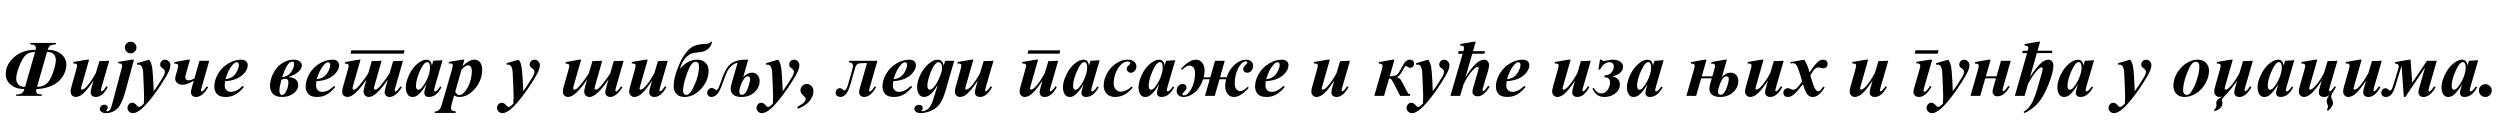 <?xml version="1.0"?>
<svg version="1.1" xmlns="http://www.w3.org/2000/svg" width="1250.893px" height="62.969px"><path fill="#000000" d="M15.293,21.484l12.812,0l-0.254,0.723q-1.484,0-2.49,0.498t-1.494,2.197q4.355,0.078,6.846,2.236t2.49,5.205q0,2.5-1.26,4.932t-3.359,4.023t-4.961,2.412t-5.42,0.859q-0.117,0.605-0.117,0.977q0,0.977,0.703,1.338t2.227,0.361l-0.215,0.723l-12.793,0l0.195-0.723q1.777,0,2.617-0.518t1.426-2.158q-4.199,0-6.787-2.109t-2.588-5.469q0-4.648,4.15-8.369t10.85-3.721q0.098-0.488,0.098-0.82q0-1.875-2.891-1.875z M17.559,26.016q-2.91,0-4.551,1.396t-3.271,5.449t-1.631,6.65q0,1.133,0.576,2.109t1.406,1.387t2.471,0.43z M18.535,43.438q2.812,0,4.639-1.455t3.291-5.498t1.465-6.504q0-1.465-0.908-2.715t-3.506-1.25z M44.582,29.863l-3.789,13.281q-0.273,0.918-0.273,1.27q0,0.176,0.137,0.273q0.156,0.156,0.371,0.156q0.898,0,2.402-1.602q2.148-2.324,4.512-6.68l1.777-5.977l4.941-0.176l-3.75,12.891q-0.469,1.641-0.469,1.875q0,0.156,0.146,0.322t0.303,0.166q0.273,0,0.527-0.234q0.703-0.566,1.855-2.285l0.664,0.469q-2.715,4.902-5.977,4.902q-1.211,0-1.904-0.615t-0.693-1.611q0-1.055,0.488-2.676l0.957-3.301q-2.539,3.691-3.691,4.98q-1.758,1.934-2.959,2.578t-2.295,0.645q-1.035,0-1.787-0.762t-0.752-1.934q0-0.996,0.488-2.676l2.207-7.812q0.547-1.914,0.547-2.578q0-0.293-0.156-0.518t-0.518-0.352t-1.338-0.127l0.195-0.742l6.66-1.152l1.172,0z M65.394,20.879q1.211,0,2.051,0.85t0.84,2.061q0,1.191-0.85,2.041t-2.041,0.85q-1.211,0-2.061-0.85t-0.85-2.041q0-1.211,0.85-2.061t2.061-0.85z M67.035,29.863l-4.16,15.371q-1.289,4.707-2.891,7.441q-1.113,1.914-2.979,2.92t-3.838,1.006q-1.641,0-2.432-0.645t-0.791-1.465t0.654-1.455t1.67-0.635q0.781,0,1.23,0.42t0.449,1.006q0,0.566-0.527,1.133q-0.215,0.234-0.215,0.352q0,0.137,0.127,0.244t0.381,0.107q0.859,0,1.484-0.977q0.43-0.645,1.523-4.844l3.984-15.039q0.43-1.621,0.43-2.031q0-0.391-0.43-0.752t-1.133-0.361q-0.215,0-0.508,0.02l0.215-0.742l6.582-1.074l1.172,0z M68.55,31.621l6.016-1.758q0.723,0.898,1.016,1.699q0.527,1.387,0.742,3.828q0.41,4.805,0.566,10.254q2.09-2.754,4.785-7.285q0.82-1.367,0.82-2.578q0-0.762-0.947-1.445t-1.182-1.064t-0.234-0.986q0-0.977,0.713-1.699t1.729-0.723q1.074,0,1.865,0.82t0.791,1.934q0,1.309-0.732,3.037t-3.428,5.928q-3.457,5.371-6.777,9.297q-2.129,2.5-3.438,3.604t-2.715,1.748q-0.84,0.371-1.66,0.371q-1.113,0-1.904-0.781t-0.791-1.855t0.713-1.816t1.67-0.742q1.191,0,2.188,1.25q0.664,0.84,1.094,0.84q0.449,0,0.879-0.254q0.586-0.312,1.641-1.445q0.117-2.441,0.117-3.691q0-1.68-0.156-4.727l-0.332-7.441q-0.176-2.051-0.879-2.949q-0.547-0.664-1.426-0.664q-0.332,0-0.742,0.059l0-0.762z M87.175,31.777l0.215-0.723l6.621-1.191l1.055,0l-1.992,6.934q-0.371,1.289-0.371,1.797q0,1.602,1.797,1.602q0.859,0,2.754-0.859l2.559-8.926l4.883,0l-3.73,13.066q-0.391,1.328-0.391,1.738q0,0.566,0.449,0.566q0.645,0,2.402-2.578l0.723,0.449q-2.832,4.863-6.113,4.863q-1.172,0-1.836-0.674t-0.664-1.709q0-0.781,0.508-2.578l0.918-3.145q-3.398,1.992-5.586,1.992q-1.621,0-2.676-0.879t-1.055-2.168q0-0.645,0.43-2.129l0.664-2.324q0.41-1.445,0.41-1.992q0-0.488-0.332-0.781t-1.641-0.352z M112.597,40.645q-0.176,1.27-0.176,2.09q0,1.465,0.85,2.344t2.275,0.879q1.367,0,2.744-0.664t3.193-2.324l0.586,0.527q-2.246,2.715-4.375,3.867t-4.707,1.152q-3.262,0-4.512-1.562t-1.25-3.613q0-3.203,1.865-6.406t5.078-5.137t6.455-1.934q1.641,0,2.48,0.781t0.84,1.973q0,1.426-0.82,2.773q-1.133,1.836-2.852,2.959t-3.848,1.709q-1.426,0.391-3.828,0.586z M112.773,39.629q1.719-0.254,2.666-0.693t1.855-1.406t1.572-2.441t0.664-2.764q0-0.547-0.303-0.859t-0.771-0.312q-0.938,0-2.109,1.309q-2.148,2.383-3.574,7.168z  M144.339,38.535q4.863,0.508,4.863,3.945q0,2.559-2.383,4.297t-5.625,1.738q-3.262,0-4.678-1.611t-1.416-3.955q0-3.086,1.68-6.357t4.453-5t5.703-1.729q1.934,0,3.008,0.83t1.074,2.08q0,1.699-1.855,3.252t-4.824,2.51z M141.175,38.672q3.105-0.508,4.551-2.695t1.445-3.926q0-1.191-0.996-1.191q-2.539,0-5,7.812z M140.804,39.883q-0.996,3.711-0.996,5.488q0,2.129,1.367,2.129q1.172,0,2.148-2.1t0.977-4.229q0-1.777-1.543-1.777q-0.723,0-1.953,0.488z M158.315,40.645q-0.176,1.27-0.176,2.09q0,1.465,0.85,2.344t2.275,0.879q1.367,0,2.744-0.664t3.193-2.324l0.586,0.527q-2.246,2.715-4.375,3.867t-4.707,1.152q-3.262,0-4.512-1.562t-1.25-3.613q0-3.203,1.865-6.406t5.078-5.137t6.455-1.934q1.641,0,2.48,0.781t0.84,1.973q0,1.426-0.82,2.773q-1.133,1.836-2.852,2.959t-3.848,1.709q-1.426,0.391-3.828,0.586z M158.491,39.629q1.719-0.254,2.666-0.693t1.855-1.406t1.572-2.441t0.664-2.764q0-0.547-0.303-0.859t-0.771-0.312q-0.938,0-2.109,1.309q-2.148,2.383-3.574,7.168z M201.628,30.41l-3.789,13.242q-0.332,1.152-0.332,1.562q0,0.566,0.449,0.566q0.625,0,2.402-2.578l0.703,0.449q-3.164,4.863-6.094,4.863q-1.152,0-1.826-0.664t-0.674-1.719q0-0.781,0.488-2.48l1.113-3.906q-5.938,8.77-9.473,8.77q-1.133,0-1.904-0.703t-0.771-2.031q0-0.977,0.508-2.715l0.938-3.32q-5.938,8.77-9.473,8.77q-1.094,0-1.885-0.684t-0.791-2.031q0-0.977,0.508-2.734l2.227-7.812q0.527-1.797,0.527-2.344q0-0.449-0.303-0.752t-1.689-0.381l0.215-0.723l6.621-1.191l1.055,0l-3.711,12.949q-0.254,0.918-0.254,1.309q0,0.762,0.723,0.762q0.371,0,1.133-0.566t2.695-3.008t3.281-4.629l1.758-6.094l4.922-0.176l-3.477,12.168q-0.332,1.172-0.332,1.523q0,0.781,0.703,0.781q0.391,0,1.143-0.557t2.705-3.027t3.281-4.619l1.738-6.094z M202.448,25.176l-0.449,1.68l-26.621,0l0.41-1.68l26.66,0z M221.424,30.137l-3.789,12.988l-0.391,1.582q-0.059,0.293-0.059,0.43q0,0.234,0.166,0.41t0.342,0.176q0.41,0,1.133-0.625q0.293-0.254,1.406-1.797l0.684,0.352q-1.387,2.539-2.959,3.701t-3.389,1.162q-1.113,0-1.699-0.576t-0.586-1.455q0-0.762,0.625-2.832l0.469-1.582q-2.266,3.887-4.355,5.508q-1.211,0.938-2.578,0.938q-1.797,0-2.598-1.475t-0.801-3.33q0-2.754,1.68-6.318t4.414-5.732q2.246-1.797,4.219-1.797q1.094,0,1.758,0.635t0.977,2.314l0.703-2.402z M215.174,33.848q0-1.582-0.488-2.285q-0.352-0.488-0.957-0.488t-1.25,0.586q-1.309,1.211-2.822,4.912t-1.514,6.396q0,1.035,0.342,1.494t0.752,0.459q0.879,0,1.777-1.016q1.289-1.445,2.324-3.535q1.836-3.672,1.836-6.523z M224.717,30.957l6.465-1.094l1.172,0l-0.879,3.184q2.051-1.875,3.359-2.529t2.598-0.654q1.836,0,2.832,1.416t0.996,3.467q0,5.605-3.887,9.941q-3.438,3.828-7.5,3.828q-0.723,0-1.23-0.137t-1.426-0.605l-1.016,3.516q-0.547,1.914-0.547,2.91q0,0.625,0.43,0.986t2.012,0.615l-0.176,0.723l-10.508,0l0.195-0.723q1.25-0.039,2.08-0.801t1.553-3.281l4.766-16.426q0.527-1.836,0.527-2.598q0-0.332-0.156-0.557t-0.469-0.322t-1.406-0.098z M227.764,45.957q0.586,0.957,1.055,1.279t1.094,0.322t1.221-0.342t1.475-1.377t1.689-2.656t1.299-3.682t0.488-3.936q0-1.504-0.537-2.188t-1.299-0.684q-0.684,0-1.289,0.352q-0.879,0.508-2.07,1.895z  M253.451,31.621l6.016-1.758q0.723,0.898,1.016,1.699q0.527,1.387,0.742,3.828q0.41,4.805,0.566,10.254q2.09-2.754,4.785-7.285q0.82-1.367,0.82-2.578q0-0.762-0.947-1.445t-1.182-1.064t-0.234-0.986q0-0.977,0.713-1.699t1.729-0.723q1.074,0,1.865,0.82t0.791,1.934q0,1.309-0.732,3.037t-3.428,5.928q-3.457,5.371-6.777,9.297q-2.129,2.5-3.438,3.604t-2.715,1.748q-0.84,0.371-1.66,0.371q-1.113,0-1.904-0.781t-0.791-1.855t0.713-1.816t1.67-0.742q1.191,0,2.188,1.25q0.664,0.84,1.094,0.84q0.449,0,0.879-0.254q0.586-0.312,1.641-1.445q0.117-2.441,0.117-3.691q0-1.68-0.156-4.727l-0.332-7.441q-0.176-2.051-0.879-2.949q-0.547-0.664-1.426-0.664q-0.332,0-0.742,0.059l0-0.762z  M312.029,30.41l-3.789,13.242q-0.332,1.152-0.332,1.562q0,0.566,0.449,0.566q0.625,0,2.402-2.578l0.703,0.449q-3.164,4.863-6.094,4.863q-1.152,0-1.826-0.664t-0.674-1.719q0-0.781,0.488-2.48l1.113-3.906q-5.938,8.77-9.473,8.77q-1.133,0-1.904-0.703t-0.771-2.031q0-0.977,0.508-2.715l0.938-3.32q-5.938,8.77-9.473,8.77q-1.094,0-1.885-0.684t-0.791-2.031q0-0.977,0.508-2.734l2.227-7.812q0.527-1.797,0.527-2.344q0-0.449-0.303-0.752t-1.689-0.381l0.215-0.723l6.621-1.191l1.055,0l-3.711,12.949q-0.254,0.918-0.254,1.309q0,0.762,0.723,0.762q0.371,0,1.133-0.566t2.695-3.008t3.281-4.629l1.758-6.094l4.922-0.176l-3.477,12.168q-0.332,1.172-0.332,1.523q0,0.781,0.703,0.781q0.391,0,1.143-0.557t2.705-3.027t3.281-4.619l1.738-6.094z M324.072,29.863l-3.789,13.281q-0.273,0.918-0.273,1.27q0,0.176,0.137,0.273q0.156,0.156,0.371,0.156q0.898,0,2.402-1.602q2.148-2.324,4.512-6.68l1.777-5.977l4.941-0.176l-3.75,12.891q-0.469,1.641-0.469,1.875q0,0.156,0.146,0.322t0.303,0.166q0.273,0,0.527-0.234q0.703-0.566,1.855-2.285l0.664,0.469q-2.715,4.902-5.977,4.902q-1.211,0-1.904-0.615t-0.693-1.611q0-1.055,0.488-2.676l0.957-3.301q-2.539,3.691-3.691,4.98q-1.758,1.934-2.959,2.578t-2.295,0.645q-1.035,0-1.787-0.762t-0.752-1.934q0-0.996,0.488-2.676l2.207-7.812q0.547-1.914,0.547-2.578q0-0.293-0.156-0.518t-0.518-0.352t-1.338-0.127l0.195-0.742l6.66-1.152l1.172,0z M355.607,20.879l0.723,0q-1.074,4.844-6.641,5.293q-2.324,0.195-3.408,0.518t-2.324,1.348t-2.129,2.539t-1.729,3.994q3.887-4.707,8.75-4.707q2.539,0,4.121,1.514t1.582,4.014q0,4.98-3.76,9.053t-8.35,4.072q-2.5,0-3.936-1.475t-1.436-4.014q0-3.672,1.924-8.662t4.004-7.695t4.131-3.604t5.273-1.074q1.797-0.098,2.314-0.273t0.889-0.84z M348.088,30.898q-1.191,0-2.275,1.475t-2.559,5.801t-1.475,7.178q0,2.129,1.699,2.129q1.816,0,4.043-4.98t2.227-9.219q0-2.383-1.66-2.383z M374.369,29.863l-2.52,8.789q1.973-2.305,4.453-2.305q1.66,0,2.725,1.182t1.064,3.076q0,1.953-1.064,3.75t-3.135,2.979t-4.941,1.182q-2.832,0-4.092-1.221t-1.26-2.861q0-0.977,0.566-2.988l2.91-10.098q-1.621,0.391-2.969,1.533t-2.197,2.812t-2.49,6.338q-1.387,3.906-2.695,5.195t-2.734,1.289q-0.918,0-1.523-0.576t-0.605-1.494q0-0.957,0.645-1.68t1.582-0.723q0.898,0,1.699,0.664q0.488,0.391,0.703,0.391q0.41,0,0.898-0.879t1.543-3.926q1.445-4.16,2.754-6.191t3.564-3.135t5.557-1.104l1.562,0z M374.115,38.203q-1.406,0-2.793,2.881t-1.387,4.854q0,1.504,1.367,1.504q0.84,0,1.68-1.006t1.592-3.35t0.752-3.535q0-1.348-1.211-1.348z M383.286,31.621l6.016-1.758q0.723,0.898,1.016,1.699q0.527,1.387,0.742,3.828q0.41,4.805,0.566,10.254q2.09-2.754,4.785-7.285q0.82-1.367,0.82-2.578q0-0.762-0.947-1.445t-1.182-1.064t-0.234-0.986q0-0.977,0.713-1.699t1.729-0.723q1.074,0,1.865,0.82t0.791,1.934q0,1.309-0.732,3.037t-3.428,5.928q-3.457,5.371-6.777,9.297q-2.129,2.5-3.438,3.604t-2.715,1.748q-0.84,0.371-1.66,0.371q-1.113,0-1.904-0.781t-0.791-1.855t0.713-1.816t1.67-0.742q1.191,0,2.188,1.25q0.664,0.84,1.094,0.84q0.449,0,0.879-0.254q0.586-0.312,1.641-1.445q0.117-2.441,0.117-3.691q0-1.68-0.156-4.727l-0.332-7.441q-0.176-2.051-0.879-2.949q-0.547-0.664-1.426-0.664q-0.332,0-0.742,0.059l0-0.762z M399.294,54.395l-0.449-0.82q2.988-1.699,3.711-2.578q0.566-0.684,0.566-1.367q0-0.762-1.006-1.689t-1.338-1.572q-0.254-0.488-0.254-1.25q0-1.27,0.947-2.188t2.295-0.918q1.309,0,2.275,1.035t0.967,2.578q0,2.441-1.865,4.805t-5.85,3.965z  M424.903,30.41l14.121,0l-3.789,13.242q-0.41,1.406-0.41,1.68q0,0.449,0.391,0.449q0.781,0,2.48-2.598l0.684,0.469q-2.852,4.863-5.957,4.863q-1.152,0-1.865-0.693t-0.713-1.729q0-0.723,0.664-3.027l3.301-11.465l-2.402,0q-1.543,0-2.305,0.391t-1.387,2.52l-2.109,7.383q-1.23,4.258-2.559,5.439t-2.559,1.182q-0.918,0-1.641-0.547t-0.723-1.621q0-0.938,0.605-1.582t1.504-0.645q0.762,0,1.465,0.645q0.547,0.488,0.879,0.488q0.879,0,1.797-3.145l1.914-6.719q0.508-1.777,0.508-2.48q0-1.602-2.109-1.758z M446.927,40.645q-0.176,1.27-0.176,2.09q0,1.465,0.85,2.344t2.275,0.879q1.367,0,2.744-0.664t3.193-2.324l0.586,0.527q-2.246,2.715-4.375,3.867t-4.707,1.152q-3.262,0-4.512-1.562t-1.25-3.613q0-3.203,1.865-6.406t5.078-5.137t6.455-1.934q1.641,0,2.48,0.781t0.84,1.973q0,1.426-0.82,2.773q-1.133,1.836-2.852,2.959t-3.848,1.709q-1.426,0.391-3.828,0.586z M447.102,39.629q1.719-0.254,2.666-0.693t1.855-1.406t1.572-2.441t0.664-2.764q0-0.547-0.303-0.859t-0.771-0.312q-0.938,0-2.109,1.309q-2.148,2.383-3.574,7.168z M469.262,42.324q-2.188,3.75-4.062,5.137q-1.445,1.055-2.871,1.055t-2.285-1.055q-1.152-1.406-1.152-3.809q0-2.52,1.162-5.283t3.066-4.883t3.838-3.115q0.977-0.508,2.207-0.508q1.211,0,1.963,0.703t1.045,2.305l0.742-2.461l4.551,0l-3.32,11.309q-1.602,6.387-3.242,9.248t-4.59,4.238t-5.586,1.377q-1.66,0-2.441-0.635t-0.781-1.494q0-0.801,0.645-1.387t1.699-0.586q0.879,0,1.348,0.449t0.469,1.133q0,0.625-0.293,0.928t-0.293,0.4l0.098,0.137q0.117,0.098,0.273,0.098q1.172,0,2.627-0.938t2.705-4.395z M469.653,31.113q-0.703,0-1.426,0.645q-1.289,1.152-2.617,4.551q-1.602,4.18-1.602,6.582q0,1.016,0.43,1.582q0.312,0.41,0.801,0.41q0.684,0,1.367-0.625q1.641-1.465,3.213-4.883t1.572-5.547q0-1.348-0.537-2.031t-1.201-0.684z M487.028,29.863l-3.789,13.281q-0.273,0.918-0.273,1.27q0,0.176,0.137,0.273q0.156,0.156,0.371,0.156q0.898,0,2.402-1.602q2.148-2.324,4.512-6.68l1.777-5.977l4.941-0.176l-3.75,12.891q-0.469,1.641-0.469,1.875q0,0.156,0.146,0.322t0.303,0.166q0.273,0,0.527-0.234q0.703-0.566,1.855-2.285l0.664,0.469q-2.715,4.902-5.977,4.902q-1.211,0-1.904-0.615t-0.693-1.611q0-1.055,0.488-2.676l0.957-3.301q-2.539,3.691-3.691,4.98q-1.758,1.934-2.959,2.578t-2.295,0.645q-1.035,0-1.787-0.762t-0.752-1.934q0-0.996,0.488-2.676l2.207-7.812q0.547-1.914,0.547-2.578q0-0.293-0.156-0.518t-0.518-0.352t-1.338-0.127l0.195-0.742l6.66-1.152l1.172,0z  M514.551,25.176l15.996,0l-0.449,1.68l-15.957,0z M518.242,29.863l-6.66,1.152l-0.195,0.742q0.977,0,1.338,0.127t0.518,0.352t0.156,0.518q0,0.664-0.547,2.578l-2.207,7.812q-0.488,1.68-0.488,2.676q0,1.172,0.752,1.934t1.787,0.762q1.094,0,2.295-0.645t2.959-2.578q1.152-1.289,3.691-4.98l-0.957,3.301q-0.488,1.621-0.488,2.676q0,0.996,0.693,1.611t1.904,0.615q3.262,0,5.977-4.902l-0.664-0.469q-1.152,1.719-1.855,2.285q-0.254,0.234-0.527,0.234q-0.156,0-0.303-0.166t-0.146-0.322q0-0.234,0.469-1.875l3.75-12.891l-4.941,0.176l-1.777,5.977q-2.363,4.355-4.512,6.68q-1.504,1.602-2.402,1.602q-0.215,0-0.371-0.156q-0.137-0.098-0.137-0.273q0-0.352,0.273-1.27l3.789-13.281l-1.172,0z M550.227,30.137l-3.789,12.988l-0.391,1.582q-0.059,0.293-0.059,0.43q0,0.234,0.166,0.41t0.342,0.176q0.41,0,1.133-0.625q0.293-0.254,1.406-1.797l0.684,0.352q-1.387,2.539-2.959,3.701t-3.389,1.162q-1.113,0-1.699-0.576t-0.586-1.455q0-0.762,0.625-2.832l0.469-1.582q-2.266,3.887-4.355,5.508q-1.211,0.938-2.578,0.938q-1.797,0-2.598-1.475t-0.801-3.33q0-2.754,1.68-6.318t4.414-5.732q2.246-1.797,4.219-1.797q1.094,0,1.758,0.635t0.977,2.314l0.703-2.402z M543.977,33.848q0-1.582-0.488-2.285q-0.352-0.488-0.957-0.488t-1.25,0.586q-1.309,1.211-2.822,4.912t-1.514,6.396q0,1.035,0.342,1.494t0.752,0.459q0.879,0,1.777-1.016q1.289-1.445,2.324-3.535q1.836-3.672,1.836-6.523z M566.195,43.262l0.586,0.527q-1.895,2.266-3.73,3.32q-2.441,1.406-5.059,1.406q-1.758,0-3.115-0.752t-2.002-2.109t-0.645-2.783q0-3.203,1.738-6.299t4.59-4.902t5.605-1.807q2.207,0,3.32,0.977t1.113,2.422q0,1.309-0.84,2.227t-1.875,0.918q-0.898,0-1.494-0.586t-0.596-1.387q0-1.055,1.055-1.836q0.723-0.547,0.723-0.957q0-0.352-0.293-0.566q-0.391-0.312-1.016-0.312q-1.641,0-3.086,1.328q-1.914,1.758-2.93,4.453t-1.016,5.117q0,1.914,1.035,3.057t2.461,1.143q1.25,0,2.705-0.645t2.764-1.953z M588.043,30.137l-3.789,12.988l-0.391,1.582q-0.059,0.293-0.059,0.43q0,0.234,0.166,0.41t0.342,0.176q0.41,0,1.133-0.625q0.293-0.254,1.406-1.797l0.684,0.352q-1.387,2.539-2.959,3.701t-3.389,1.162q-1.113,0-1.699-0.576t-0.586-1.455q0-0.762,0.625-2.832l0.469-1.582q-2.266,3.887-4.355,5.508q-1.211,0.938-2.578,0.938q-1.797,0-2.598-1.475t-0.801-3.33q0-2.754,1.68-6.318t4.414-5.732q2.246-1.797,4.219-1.797q1.094,0,1.758,0.635t0.977,2.314l0.703-2.402z M581.793,33.848q0-1.582-0.488-2.285q-0.352-0.488-0.957-0.488t-1.25,0.586q-1.309,1.211-2.822,4.912t-1.514,6.396q0,1.035,0.342,1.494t0.752,0.459q0.879,0,1.777-1.016q1.289-1.445,2.324-3.535q1.836-3.672,1.836-6.523z M605.574,38.672l2.363-8.262l4.883,0l-2.363,8.262l3.32,0q1.23-3.906,4.014-6.357t5.713-2.451q1.426,0,2.461,0.791t1.035,2.275q0,1.426-0.859,2.441t-2.09,1.016q-0.84,0-1.416-0.508t-0.576-1.328q0-0.996,1.074-1.973q0.996-0.918,0.996-1.289q0-0.586-0.781-0.586q-1.914,0-3.721,3.291t-1.807,7.744q0,2.09,0.859,2.979t1.895,0.889q1.621,0,3.691-2.168l0.586,0.469q-4.16,4.609-7.402,4.609q-2.09,0-3.252-1.543t-1.162-3.906q0-1.465,0.449-3.398l-3.301,0l-2.383,8.301l-4.883,0l2.383-8.301l-3.301,0q-1.504,4.355-4.238,6.602t-5.547,2.246q-1.465,0-2.471-0.811t-1.006-2.256q0-1.406,0.85-2.432t2.1-1.025q0.859,0,1.426,0.518t0.566,1.338q0,0.957-1.348,2.207q-0.742,0.684-0.742,1.035q0,0.605,0.801,0.605q1.953,0,3.75-3.398t1.797-7.676q0-1.934-0.811-2.881t-1.943-0.947q-1.621,0-3.691,2.148l-0.586-0.469q4.16-4.609,7.422-4.609q1.992,0,3.193,1.494t1.201,3.994q0,1.406-0.449,3.32l3.301,0z M633.359,40.645q-0.176,1.27-0.176,2.09q0,1.465,0.85,2.344t2.275,0.879q1.367,0,2.744-0.664t3.193-2.324l0.586,0.527q-2.246,2.715-4.375,3.867t-4.707,1.152q-3.262,0-4.512-1.562t-1.25-3.613q0-3.203,1.865-6.406t5.078-5.137t6.455-1.934q1.641,0,2.48,0.781t0.84,1.973q0,1.426-0.82,2.773q-1.133,1.836-2.852,2.959t-3.848,1.709q-1.426,0.391-3.828,0.586z M633.535,39.629q1.719-0.254,2.666-0.693t1.855-1.406t1.572-2.441t0.664-2.764q0-0.547-0.303-0.859t-0.771-0.312q-0.938,0-2.109,1.309q-2.148,2.383-3.574,7.168z  M665.394,29.863l-3.789,13.281q-0.273,0.918-0.273,1.27q0,0.176,0.137,0.273q0.156,0.156,0.371,0.156q0.898,0,2.402-1.602q2.148-2.324,4.512-6.68l1.777-5.977l4.941-0.176l-3.75,12.891q-0.469,1.641-0.469,1.875q0,0.156,0.146,0.322t0.303,0.166q0.273,0,0.527-0.234q0.703-0.566,1.855-2.285l0.664,0.469q-2.715,4.902-5.977,4.902q-1.211,0-1.904-0.615t-0.693-1.611q0-1.055,0.488-2.676l0.957-3.301q-2.539,3.691-3.691,4.98q-1.758,1.934-2.959,2.578t-2.295,0.645q-1.035,0-1.787-0.762t-0.752-1.934q0-0.996,0.488-2.676l2.207-7.812q0.547-1.914,0.547-2.578q0-0.293-0.156-0.518t-0.518-0.352t-1.338-0.127l0.195-0.742l6.66-1.152l1.172,0z  M697.722,29.863l-2.383,8.32q2.168,0,3.262-0.576t2.324-3.057q1.484-2.969,2.432-3.828t2.061-0.859q0.957,0,1.543,0.537t0.586,1.436t-0.566,1.494t-1.387,0.596q-0.605,0-1.191-0.43q-0.605-0.449-0.84-0.449q-0.391,0-0.674,0.342t-1.123,1.963q-1.328,2.559-2.773,3.242q1.289,0.527,1.865,1.299t2.588,4.775q0.879,1.777,1.182,2.119t1.064,0.459l-0.215,0.723l-4.902,0l-2.793-5.488q-1.094-2.148-1.553-2.686t-1.201-0.537l-2.5,8.711l-4.883,0l3.711-12.949q0.449-1.562,0.449-2.09q0-1.074-1.992-1.152l0.215-0.723l6.621-1.191l1.074,0z M708.554,31.621l6.016-1.758q0.723,0.898,1.016,1.699q0.527,1.387,0.742,3.828q0.41,4.805,0.566,10.254q2.09-2.754,4.785-7.285q0.82-1.367,0.82-2.578q0-0.762-0.947-1.445t-1.182-1.064t-0.234-0.986q0-0.977,0.713-1.699t1.729-0.723q1.074,0,1.865,0.82t0.791,1.934q0,1.309-0.732,3.037t-3.428,5.928q-3.457,5.371-6.777,9.297q-2.129,2.5-3.438,3.604t-2.715,1.748q-0.84,0.371-1.66,0.371q-1.113,0-1.904-0.781t-0.791-1.855t0.713-1.816t1.67-0.742q1.191,0,2.188,1.25q0.664,0.84,1.094,0.84q0.449,0,0.879-0.254q0.586-0.312,1.641-1.445q0.117-2.441,0.117-3.691q0-1.68-0.156-4.727l-0.332-7.441q-0.176-2.051-0.879-2.949q-0.547-0.664-1.426-0.664q-0.332,0-0.742,0.059l0-0.762z M737.042,25.586l6.016,0l-0.391,1.289l-6.016,0l-3.34,11.602q3.301-5.02,5.391-6.816t3.867-1.797q1.191,0,1.846,0.83t0.654,1.904t-0.547,2.949l-2.402,8.027q-0.332,1.094-0.332,1.426q0,0.508,0.449,0.508q0.586,0,2.363-2.578l0.762,0.43q-2.91,4.824-5.977,4.824q-1.25,0-1.943-0.625t-0.693-1.582q0-0.82,0.469-2.402l2.402-8.32q0.254-0.859,0.254-1.191q0-0.605-0.586-0.605q-0.957,0-3.008,2.383t-3.965,6.328l-1.738,5.801l-4.844,0l6.113-21.094l-2.344,0l0.391-1.289l2.324,0q0.312-1.23,0.312-1.699q0-1.094-1.641-1.094q-0.117,0-0.312,0.02l0.137-0.781l6.504-1.152l1.172,0z M753.85,40.645q-0.176,1.27-0.176,2.09q0,1.465,0.85,2.344t2.275,0.879q1.367,0,2.744-0.664t3.193-2.324l0.586,0.527q-2.246,2.715-4.375,3.867t-4.707,1.152q-3.262,0-4.512-1.562t-1.25-3.613q0-3.203,1.865-6.406t5.078-5.137t6.455-1.934q1.641,0,2.48,0.781t0.84,1.973q0,1.426-0.82,2.773q-1.133,1.836-2.852,2.959t-3.848,1.709q-1.426,0.391-3.828,0.586z M754.026,39.629q1.719-0.254,2.666-0.693t1.855-1.406t1.572-2.441t0.664-2.764q0-0.547-0.303-0.859t-0.771-0.312q-0.938,0-2.109,1.309q-2.148,2.383-3.574,7.168z  M785.885,29.863l-3.789,13.281q-0.273,0.918-0.273,1.27q0,0.176,0.137,0.273q0.156,0.156,0.371,0.156q0.898,0,2.402-1.602q2.148-2.324,4.512-6.68l1.777-5.977l4.941-0.176l-3.75,12.891q-0.469,1.641-0.469,1.875q0,0.156,0.146,0.322t0.303,0.166q0.273,0,0.527-0.234q0.703-0.566,1.855-2.285l0.664,0.469q-2.715,4.902-5.977,4.902q-1.211,0-1.904-0.615t-0.693-1.611q0-1.055,0.488-2.676l0.957-3.301q-2.539,3.691-3.691,4.98q-1.758,1.934-2.959,2.578t-2.295,0.645q-1.035,0-1.787-0.762t-0.752-1.934q0-0.996,0.488-2.676l2.207-7.812q0.547-1.914,0.547-2.578q0-0.293-0.156-0.518t-0.518-0.352t-1.338-0.127l0.195-0.742l6.66-1.152l1.172,0z M799.764,34.824l0.801-4.961l0.82,0q0.43,0.645,0.996,0.645q0.371,0,1.074-0.137q2.52-0.508,3.574-0.508q2.266,0,3.672,0.996t1.406,2.676q0,1.523-1.416,2.822t-3.955,1.865q3.789,0.82,3.789,4.141q0,2.539-2.285,4.346t-5.508,1.807q-2.285,0-3.779-1.23t-2.139-3.008l0.605-0.293q1.543,2.754,3.809,2.754q1.934,0,3.145-1.758t1.211-3.574q0-1.504-0.713-2.129t-2.236-0.645l0.273-0.938q2.031,0,3.291-1.309t1.26-3.086q0-1.172-0.664-1.689t-1.484-0.518q-1.055,0-2.383,0.791t-2.324,2.939l-0.84,0z M832.412,30.137l-3.789,12.988l-0.391,1.582q-0.059,0.293-0.059,0.43q0,0.234,0.166,0.41t0.342,0.176q0.41,0,1.133-0.625q0.293-0.254,1.406-1.797l0.684,0.352q-1.387,2.539-2.959,3.701t-3.389,1.162q-1.113,0-1.699-0.576t-0.586-1.455q0-0.762,0.625-2.832l0.469-1.582q-2.266,3.887-4.355,5.508q-1.211,0.938-2.578,0.938q-1.797,0-2.598-1.475t-0.801-3.33q0-2.754,1.68-6.318t4.414-5.732q2.246-1.797,4.219-1.797q1.094,0,1.758,0.635t0.977,2.314l0.703-2.402z M826.162,33.848q0-1.582-0.488-2.285q-0.352-0.488-0.957-0.488t-1.25,0.586q-1.309,1.211-2.822,4.912t-1.514,6.396q0,1.035,0.342,1.494t0.752,0.459q0.879,0,1.777-1.016q1.289-1.445,2.324-3.535q1.836-3.672,1.836-6.523z  M856.498,39.18l-5.293,0l-2.52,8.789l-4.883,0l3.73-13.047q0.43-1.465,0.43-1.992q0-0.469-0.312-0.771t-1.68-0.381l0.215-0.723l6.621-1.191l1.074,0l-2.383,8.34l5.293,0l0.918-3.184q0.43-1.562,0.43-2.09q0-0.488-0.303-0.781t-1.67-0.371l0.215-0.723l6.621-1.191l1.055,0l-2.52,8.789q1.973-2.305,4.453-2.305q1.641,0,2.715,1.182t1.074,3.076q0,2.09-1.162,3.896t-3.193,2.91t-4.805,1.104q-2.578,0-3.955-1.123t-1.377-2.998q0-0.938,0.586-3.027z M863.802,38.203q-1.602,0-2.891,3.076t-1.289,4.658q0,1.504,1.367,1.504q0.84,0,1.68-1.006t1.592-3.35t0.752-3.555q0-1.328-1.211-1.328z M882.408,29.863l-3.789,13.281q-0.273,0.918-0.273,1.27q0,0.176,0.137,0.273q0.156,0.156,0.371,0.156q0.898,0,2.402-1.602q2.148-2.324,4.512-6.68l1.777-5.977l4.941-0.176l-3.75,12.891q-0.469,1.641-0.469,1.875q0,0.156,0.146,0.322t0.303,0.166q0.273,0,0.527-0.234q0.703-0.566,1.855-2.285l0.664,0.469q-2.715,4.902-5.977,4.902q-1.211,0-1.904-0.615t-0.693-1.611q0-1.055,0.488-2.676l0.957-3.301q-2.539,3.691-3.691,4.98q-1.758,1.934-2.959,2.578t-2.295,0.645q-1.035,0-1.787-0.762t-0.752-1.934q0-0.996,0.488-2.676l2.207-7.812q0.547-1.914,0.547-2.578q0-0.293-0.156-0.518t-0.518-0.352t-1.338-0.127l0.195-0.742l6.66-1.152l1.172,0z M895.955,31.035l6.816-1.172q1.855,2.91,2.617,6.406q1.914-2.832,2.891-3.965q1.309-1.523,2.158-1.982t1.807-0.459q1.074,0,1.65,0.586t0.576,1.582q0,0.938-0.576,1.533t-1.436,0.596q-0.625,0-1.436-0.225t-1.123-0.225q-0.82,0-1.562,0.586q-1.016,0.801-2.5,3.418q1.66,5.859,2.656,7.148q0.586,0.762,1.191,0.762q0.508,0,0.879-0.254q0.566-0.41,1.738-2.051l0.703,0.41q-1.719,2.773-3.359,3.906q-1.25,0.879-2.461,0.879q-1.25,0-2.08-0.557t-1.475-1.816t-1.523-4.033q-2.285,2.91-3.584,4.248t-2.158,1.748t-1.836,0.41q-1.016,0-1.611-0.586t-0.596-1.523q0-0.996,0.645-1.641t1.641-0.645q0.527,0,1.191,0.312q0.977,0.469,1.406,0.469q0.566,0,1.016-0.234q0.586-0.293,1.484-1.27q0.547-0.605,2.012-2.578q-1.875-6.953-2.93-8.32q-0.664-0.879-1.68-0.879q-0.527,0-1.289,0.156z  M934.747,29.863l-3.789,13.281q-0.273,0.918-0.273,1.27q0,0.176,0.137,0.273q0.156,0.156,0.371,0.156q0.898,0,2.402-1.602q2.148-2.324,4.512-6.68l1.777-5.977l4.941-0.176l-3.75,12.891q-0.469,1.641-0.469,1.875q0,0.156,0.146,0.322t0.303,0.166q0.273,0,0.527-0.234q0.703-0.566,1.855-2.285l0.664,0.469q-2.715,4.902-5.977,4.902q-1.211,0-1.904-0.615t-0.693-1.611q0-1.055,0.488-2.676l0.957-3.301q-2.539,3.691-3.691,4.98q-1.758,1.934-2.959,2.578t-2.295,0.645q-1.035,0-1.787-0.762t-0.752-1.934q0-0.996,0.488-2.676l2.207-7.812q0.547-1.914,0.547-2.578q0-0.293-0.156-0.518t-0.518-0.352t-1.338-0.127l0.195-0.742l6.66-1.152l1.172,0z  M958.462,25.156l11.543,0l-0.449,1.68l-11.504,0z M966.782,29.863l-4.004,13.887q-0.332,1.191-0.332,1.562q0,0.215,0.176,0.4t0.371,0.186q0.332,0,0.664-0.293q0.879-0.723,2.109-2.617l0.664,0.391q-2.949,5.137-6.27,5.137q-1.27,0-2.021-0.713t-0.752-1.807q0-0.723,0.332-1.836l2.715-9.336q0.391-1.348,0.391-2.031q0-0.43-0.371-0.762t-1.016-0.332q-0.293,0-0.703,0.02l0.254-0.781l6.621-1.074l1.172,0z M968.747,31.621l6.016-1.758q0.723,0.898,1.016,1.699q0.527,1.387,0.742,3.828q0.41,4.805,0.566,10.254q2.09-2.754,4.785-7.285q0.82-1.367,0.82-2.578q0-0.762-0.947-1.445t-1.182-1.064t-0.234-0.986q0-0.977,0.713-1.699t1.729-0.723q1.074,0,1.865,0.82t0.791,1.934q0,1.309-0.732,3.037t-3.428,5.928q-3.457,5.371-6.777,9.297q-2.129,2.5-3.438,3.604t-2.715,1.748q-0.84,0.371-1.66,0.371q-1.113,0-1.904-0.781t-0.791-1.855t0.713-1.816t1.67-0.742q1.191,0,2.188,1.25q0.664,0.84,1.094,0.84q0.449,0,0.879-0.254q0.586-0.312,1.641-1.445q0.117-2.441,0.117-3.691q0-1.68-0.156-4.727l-0.332-7.441q-0.176-2.051-0.879-2.949q-0.547-0.664-1.426-0.664q-0.332,0-0.742,0.059l0-0.762z M1001.2,30.41l4.883,0l-3.711,12.969q-0.391,1.367-0.391,1.719q0,0.469,0.43,0.469q0.801,0,2.402-2.598l0.762,0.488q-1.953,3.027-3.35,3.877t-2.783,0.85q-1.27,0-1.865-0.723t-0.596-1.562q0-0.742,0.625-2.93l1.094-3.789l-5.352,0l-2.52,8.789l-4.883,0l3.613-12.617q0.527-1.836,0.527-2.48q0-0.566-0.361-0.791t-1.592-0.303l0.195-0.723l6.621-1.191l1.074,0l-2.383,8.34l5.332,0z  M1019.493,25.391l7.48,0l-0.352,1.172l-7.461,0l-3.418,11.934q2.383-3.711,4.707-6.172t4.453-2.461q1.191,0,1.865,0.83t0.674,2.139q0,3.086-2.363,9.189t-5.293,9.473t-6.934,5.107l-0.332-0.664q2.266-1.309,3.867-3.945t3.281-8.574l1.953-6.816q0.449-1.543,0.449-2.188q0-0.723-0.605-0.723q-1.094,0-3.232,2.783t-3.545,5.713l-1.66,5.781l-4.883,0l6.133-21.406l-2.461,0l0.332-1.172l2.461,0q0.273-0.938,0.273-1.484q0-0.605-0.391-0.82t-1.582-0.312l0.195-0.723l6.621-1.172l1.074,0z M1047.785,30.137l-3.789,12.988l-0.391,1.582q-0.059,0.293-0.059,0.43q0,0.234,0.166,0.41t0.342,0.176q0.41,0,1.133-0.625q0.293-0.254,1.406-1.797l0.684,0.352q-1.387,2.539-2.959,3.701t-3.389,1.162q-1.113,0-1.699-0.576t-0.586-1.455q0-0.762,0.625-2.832l0.469-1.582q-2.266,3.887-4.355,5.508q-1.211,0.938-2.578,0.938q-1.797,0-2.598-1.475t-0.801-3.33q0-2.754,1.68-6.318t4.414-5.732q2.246-1.797,4.219-1.797q1.094,0,1.758,0.635t0.977,2.314l0.703-2.402z M1041.535,33.848q0-1.582-0.488-2.285q-0.352-0.488-0.957-0.488t-1.25,0.586q-1.309,1.211-2.822,4.912t-1.514,6.396q0,1.035,0.342,1.494t0.752,0.459q0.879,0,1.777-1.016q1.289-1.445,2.324-3.535q1.836-3.672,1.836-6.523z  M1059.781,31.621l6.016-1.758q0.723,0.898,1.016,1.699q0.527,1.387,0.742,3.828q0.41,4.805,0.566,10.254q2.09-2.754,4.785-7.285q0.82-1.367,0.82-2.578q0-0.762-0.947-1.445t-1.182-1.064t-0.234-0.986q0-0.977,0.713-1.699t1.729-0.723q1.074,0,1.865,0.82t0.791,1.934q0,1.309-0.732,3.037t-3.428,5.928q-3.457,5.371-6.777,9.297q-2.129,2.5-3.438,3.604t-2.715,1.748q-0.84,0.371-1.66,0.371q-1.113,0-1.904-0.781t-0.791-1.855t0.713-1.816t1.67-0.742q1.191,0,2.188,1.25q0.664,0.84,1.094,0.84q0.449,0,0.879-0.254q0.586-0.312,1.641-1.445q0.117-2.441,0.117-3.691q0-1.68-0.156-4.727l-0.332-7.441q-0.176-2.051-0.879-2.949q-0.547-0.664-1.426-0.664q-0.332,0-0.742,0.059l0-0.762z  M1099.648,29.863q1.543,0,2.9,0.713t2.051,1.982t0.693,2.812q0,3.164-1.768,6.328t-4.658,4.99t-5.82,1.826q-2.656,0-4.111-1.582t-1.455-3.867q0-2.715,1.084-5.088t2.754-4.141t3.838-2.871t4.492-1.104z M1098.847,30.898q-1.035,0-1.719,0.605q-1.367,1.23-3.086,5.752t-1.719,8.154q0,0.898,0.547,1.484t1.289,0.586q0.762,0,1.348-0.469q0.859-0.703,2.109-3.154t2.051-5.41t0.801-5.42q0-1.016-0.488-1.572t-1.133-0.557z M1119.386,40.312q-2.949,4.375-6.191,7.637q-1.445,1.484-1.445,1.992q0,0.156,0.098,0.605q0.156,0.742,0.156,1.191q0,2.52-3.867,3.887l-0.41-0.547q1.309-1.113,1.309-2.402q0-0.215-0.059-0.742q-0.039-0.43-0.039-0.605q0-0.645,0.43-1.201t2.773-1.982q-0.801,0.371-1.582,0.371q-1.152,0-1.904-0.791t-0.752-1.924q0-0.977,0.488-2.656l2.207-7.812q0.547-1.914,0.547-2.539q0-1.035-2.012-1.035l0.195-0.742l6.66-1.152l1.172,0l-3.789,13.281q-0.254,0.898-0.254,1.25q0,0.449,0.547,0.449q1.055,0,3.057-2.451t3.799-5.83l1.758-5.977l4.961-0.176l-3.965,13.613q-0.234,0.84-0.234,1.133q0,0.488,0.449,0.488q0.703,0,2.363-2.5l0.664,0.469q-1.035,1.953-2.627,3.428t-3.291,1.475q-2.656,0-2.656-2.402q0-0.879,0.488-2.5z M1147.972,30.137l-3.789,12.988l-0.391,1.582q-0.059,0.293-0.059,0.43q0,0.234,0.166,0.41t0.342,0.176q0.41,0,1.133-0.625q0.293-0.254,1.406-1.797l0.684,0.352q-1.387,2.539-2.959,3.701t-3.389,1.162q-1.113,0-1.699-0.576t-0.586-1.455q0-0.762,0.625-2.832l0.469-1.582q-2.266,3.887-4.355,5.508q-1.211,0.938-2.578,0.938q-1.797,0-2.598-1.475t-0.801-3.33q0-2.754,1.68-6.318t4.414-5.732q2.246-1.797,4.219-1.797q1.094,0,1.758,0.635t0.977,2.314l0.703-2.402z M1141.722,33.848q0-1.582-0.488-2.285q-0.352-0.488-0.957-0.488t-1.25,0.586q-1.309,1.211-2.822,4.912t-1.514,6.396q0,1.035,0.342,1.494t0.752,0.459q0.879,0,1.777-1.016q1.289-1.445,2.324-3.535q1.836-3.672,1.836-6.523z M1165.542,47.559q-1.289,0.957-2.637,0.957q-2.656,0-2.656-2.402q0-0.879,0.488-2.5l0.957-3.301q-3.164,4.688-5.176,6.445t-3.652,1.758q-1.152,0-1.904-0.791t-0.752-1.924q0-0.977,0.488-2.656l2.207-7.812q0.547-1.914,0.547-2.539q0-1.035-2.012-1.035l0.195-0.742l6.66-1.152l1.172,0l-3.789,13.281q-0.254,0.898-0.254,1.25q0,0.449,0.547,0.449q0.879,0,2.734-2.07t4.121-6.211l1.777-5.977l4.941-0.176l-3.965,13.613q-0.234,0.84-0.234,1.133q0,0.488,0.449,0.488q0.723,0,2.363-2.5l0.664,0.469q-0.273,0.527-1.016,1.66q-1.387,2.129-1.387,3.086q0,0.547,0.527,1.621q0.41,0.781,0.41,1.426q0,1.895-2.52,4.023l-0.566-0.371q0.547-1.133,0.547-1.68q0-0.469-0.371-1.484q-0.293-0.82-0.293-1.309q0-1.309,1.387-3.027z M1181.667,29.863l-3.789,13.281q-0.273,0.918-0.273,1.27q0,0.176,0.137,0.273q0.156,0.156,0.371,0.156q0.898,0,2.402-1.602q2.148-2.324,4.512-6.68l1.777-5.977l4.941-0.176l-3.75,12.891q-0.469,1.641-0.469,1.875q0,0.156,0.146,0.322t0.303,0.166q0.273,0,0.527-0.234q0.703-0.566,1.855-2.285l0.664,0.469q-2.715,4.902-5.977,4.902q-1.211,0-1.904-0.615t-0.693-1.611q0-1.055,0.488-2.676l0.957-3.301q-2.539,3.691-3.691,4.98q-1.758,1.934-2.959,2.578t-2.295,0.645q-1.035,0-1.787-0.762t-0.752-1.934q0-0.996,0.488-2.676l2.207-7.812q0.547-1.914,0.547-2.578q0-0.293-0.156-0.518t-0.518-0.352t-1.338-0.127l0.195-0.742l6.66-1.152l1.172,0z M1213.378,33.828l-9.863,14.688l-0.742,0l-1.133-15.684l-2.871,9.512q-1.133,3.73-2.305,4.951t-2.617,1.221q-1.074,0-1.719-0.596t-0.645-1.533q0-0.82,0.576-1.523t1.611-0.703q0.723,0,1.387,0.664q0.527,0.488,0.879,0.488q0.43,0,0.791-0.664t1.025-2.852l2.07-6.816q0.391-1.309,0.391-1.816q0-0.566-0.332-0.908t-1.621-0.479l0.215-0.723l6.797-1.191l0.859,0l0.84,11.523l7.402-10.977l4.883,0l-3.75,13.066q-0.391,1.328-0.391,1.738q0,0.566,0.43,0.566q0.684,0,2.422-2.578l0.723,0.449q-2.793,4.863-6.113,4.863q-1.172,0-1.836-0.684t-0.664-1.719q0-0.781,0.488-2.461z M1239.991,30.137l-3.789,12.988l-0.391,1.582q-0.059,0.293-0.059,0.43q0,0.234,0.166,0.41t0.342,0.176q0.41,0,1.133-0.625q0.293-0.254,1.406-1.797l0.684,0.352q-1.387,2.539-2.959,3.701t-3.389,1.162q-1.113,0-1.699-0.576t-0.586-1.455q0-0.762,0.625-2.832l0.469-1.582q-2.266,3.887-4.355,5.508q-1.211,0.938-2.578,0.938q-1.797,0-2.598-1.475t-0.801-3.33q0-2.754,1.68-6.318t4.414-5.732q2.246-1.797,4.219-1.797q1.094,0,1.758,0.635t0.977,2.314l0.703-2.402z M1233.741,33.848q0-1.582-0.488-2.285q-0.352-0.488-0.957-0.488t-1.25,0.586q-1.309,1.211-2.822,4.912t-1.514,6.396q0,1.035,0.342,1.494t0.752,0.459q0.879,0,1.777-1.016q1.289-1.445,2.324-3.535q1.836-3.672,1.836-6.523z M1243.538,42.109q1.348,0,2.285,0.938t0.938,2.266t-0.947,2.266t-2.275,0.938t-2.266-0.938t-0.938-2.266t0.938-2.266t2.266-0.938z"/></svg>
